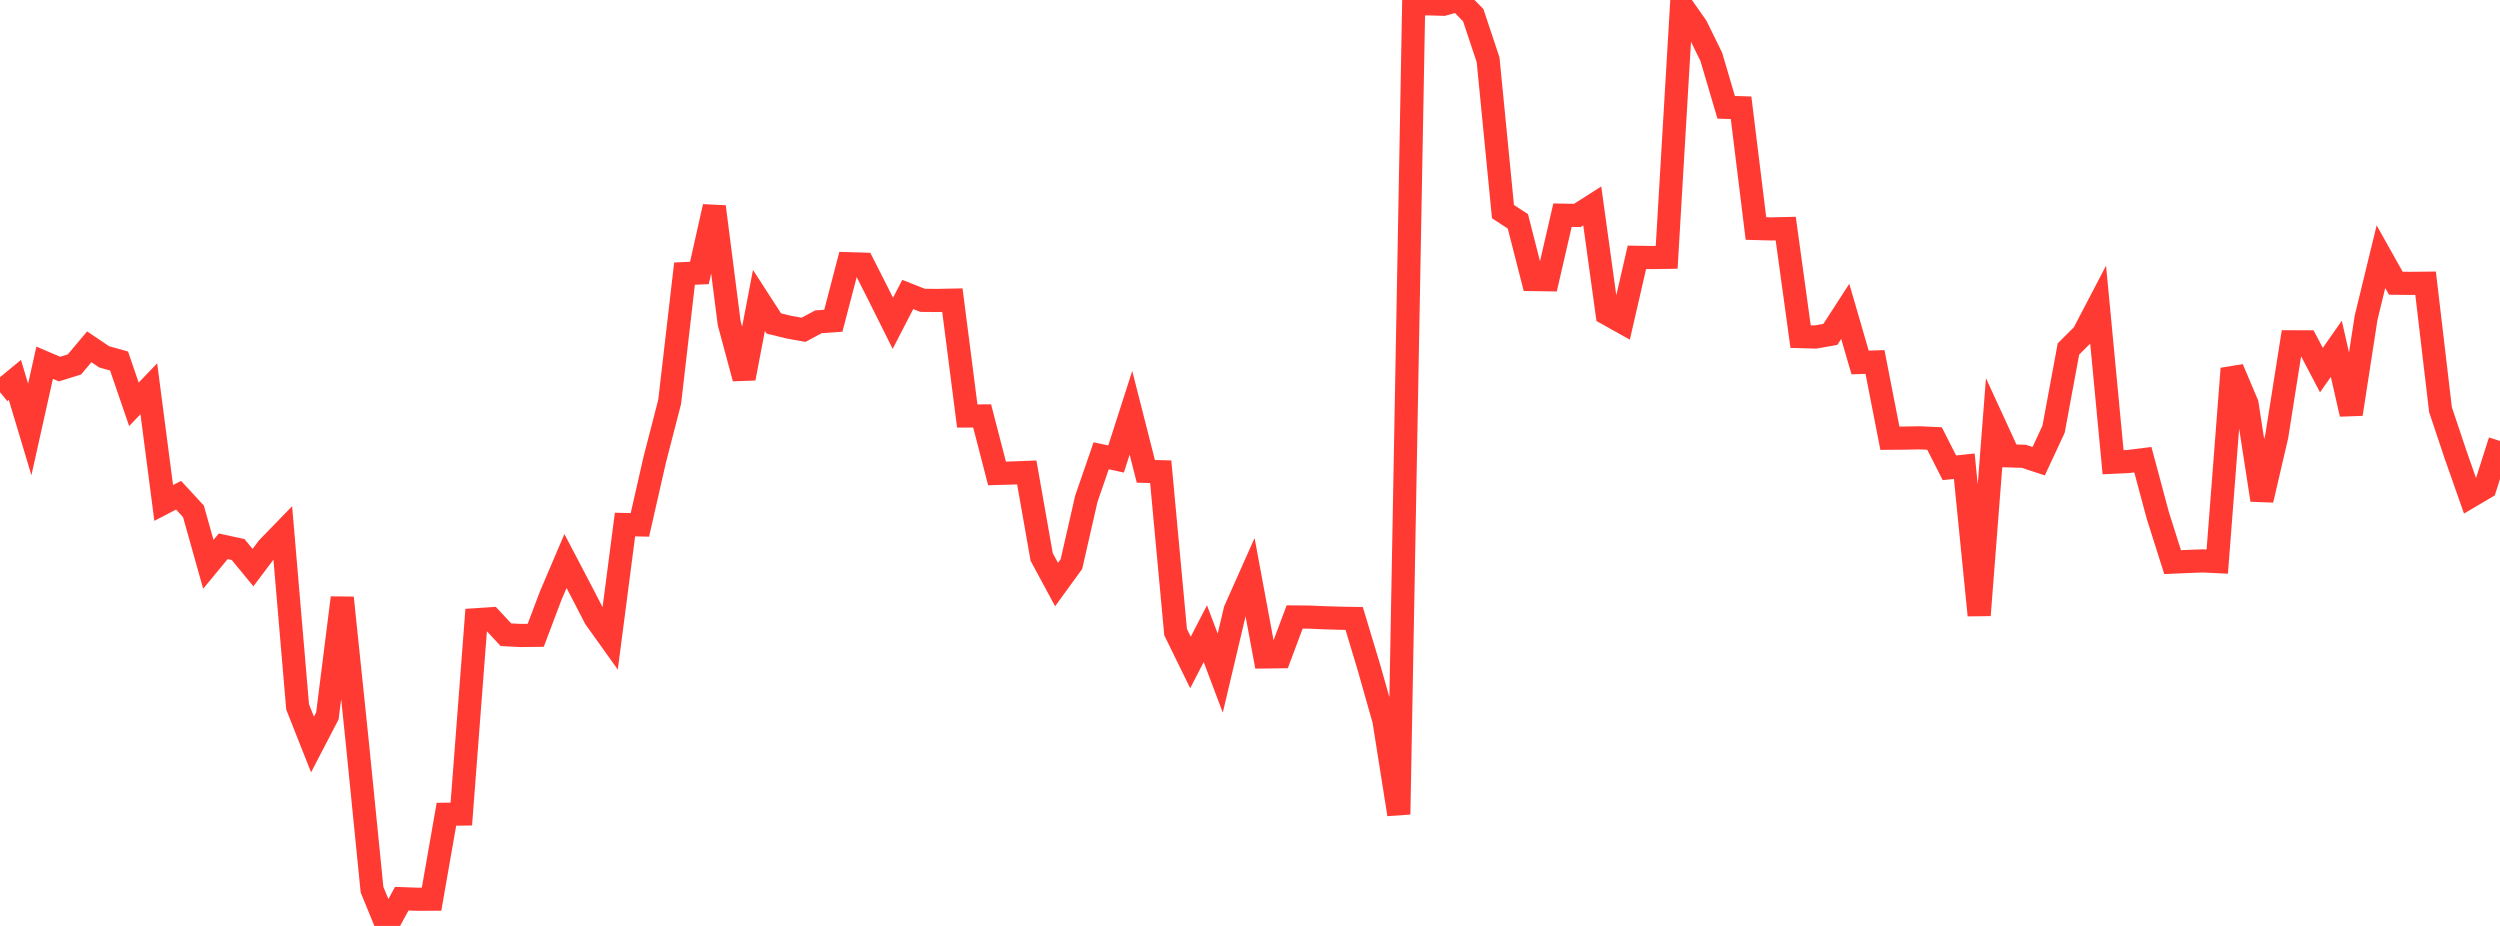 <?xml version="1.0" standalone="no"?>
<!DOCTYPE svg PUBLIC "-//W3C//DTD SVG 1.1//EN" "http://www.w3.org/Graphics/SVG/1.1/DTD/svg11.dtd">

<svg width="135" height="50" viewBox="0 0 135 50" preserveAspectRatio="none" 
  xmlns="http://www.w3.org/2000/svg"
  xmlns:xlink="http://www.w3.org/1999/xlink">


<polyline points="0.0, 21.179 0.804, 20.516 1.607, 23.191 2.411, 19.586 3.214, 19.93 4.018, 19.681 4.821, 18.728 5.625, 19.27 6.429, 19.495 7.232, 21.833 8.036, 20.992 8.839, 27.159 9.643, 26.741 10.446, 27.612 11.25, 30.473 12.054, 29.5 12.857, 29.674 13.661, 30.651 14.464, 29.584 15.268, 28.755 16.071, 38.172 16.875, 40.203 17.679, 38.657 18.482, 32.28 19.286, 40.016 20.089, 48.043 20.893, 50.0 21.696, 48.529 22.5, 48.558 23.304, 48.556 24.107, 43.97 24.911, 43.959 25.714, 33.465 26.518, 33.413 27.321, 34.276 28.125, 34.316 28.929, 34.307 29.732, 32.181 30.536, 30.295 31.339, 31.827 32.143, 33.38 32.946, 34.503 33.75, 28.325 34.554, 28.344 35.357, 24.817 36.161, 21.703 36.964, 14.776 37.768, 14.741 38.571, 11.161 39.375, 17.447 40.179, 20.43 40.982, 16.223 41.786, 17.466 42.589, 17.665 43.393, 17.808 44.196, 17.377 45.0, 17.321 45.804, 14.24 46.607, 14.264 47.411, 15.849 48.214, 17.459 49.018, 15.901 49.821, 16.218 50.625, 16.224 51.429, 16.208 52.232, 22.464 53.036, 22.461 53.839, 25.565 54.643, 25.543 55.446, 25.512 56.25, 30.075 57.054, 31.566 57.857, 30.46 58.661, 26.936 59.464, 24.611 60.268, 24.787 61.071, 22.291 61.875, 25.452 62.679, 25.473 63.482, 34.133 64.286, 35.774 65.089, 34.219 65.893, 36.348 66.696, 32.952 67.5, 31.146 68.304, 35.475 69.107, 35.465 69.911, 33.316 70.714, 33.324 71.518, 33.359 72.321, 33.383 73.125, 33.397 73.929, 36.065 74.732, 38.9 75.536, 43.975 76.339, 0.222 77.143, 0.207 77.946, 0.23 78.75, 0.0 79.554, 0.818 80.357, 3.229 81.161, 11.428 81.964, 11.951 82.768, 15.095 83.571, 15.107 84.375, 11.62 85.179, 11.633 85.982, 11.12 86.786, 16.941 87.589, 17.39 88.393, 13.895 89.196, 13.907 90.0, 13.895 90.804, 0.291 91.607, 1.434 92.411, 3.074 93.214, 5.795 94.018, 5.818 94.821, 12.339 95.625, 12.361 96.429, 12.344 97.232, 18.177 98.036, 18.199 98.839, 18.057 99.643, 16.814 100.446, 19.574 101.25, 19.547 102.054, 23.664 102.857, 23.658 103.661, 23.642 104.464, 23.679 105.268, 25.261 106.071, 25.176 106.875, 33.222 107.679, 22.869 108.482, 24.616 109.286, 24.64 110.089, 24.905 110.893, 23.178 111.696, 18.846 112.5, 18.043 113.304, 16.503 114.107, 24.96 114.911, 24.923 115.714, 24.824 116.518, 27.821 117.321, 30.355 118.125, 30.32 118.929, 30.289 119.732, 30.327 120.536, 19.906 121.339, 21.808 122.143, 27 122.946, 23.55 123.75, 18.457 124.554, 18.459 125.357, 19.987 126.161, 18.834 126.964, 22.362 127.768, 17.163 128.571, 13.86 129.375, 15.294 130.179, 15.302 130.982, 15.294 131.786, 22.118 132.589, 24.519 133.393, 26.808 134.196, 26.335 135.0, 23.811" fill="none" stroke="#ff3a33" stroke-width="1.25"/>

</svg>
